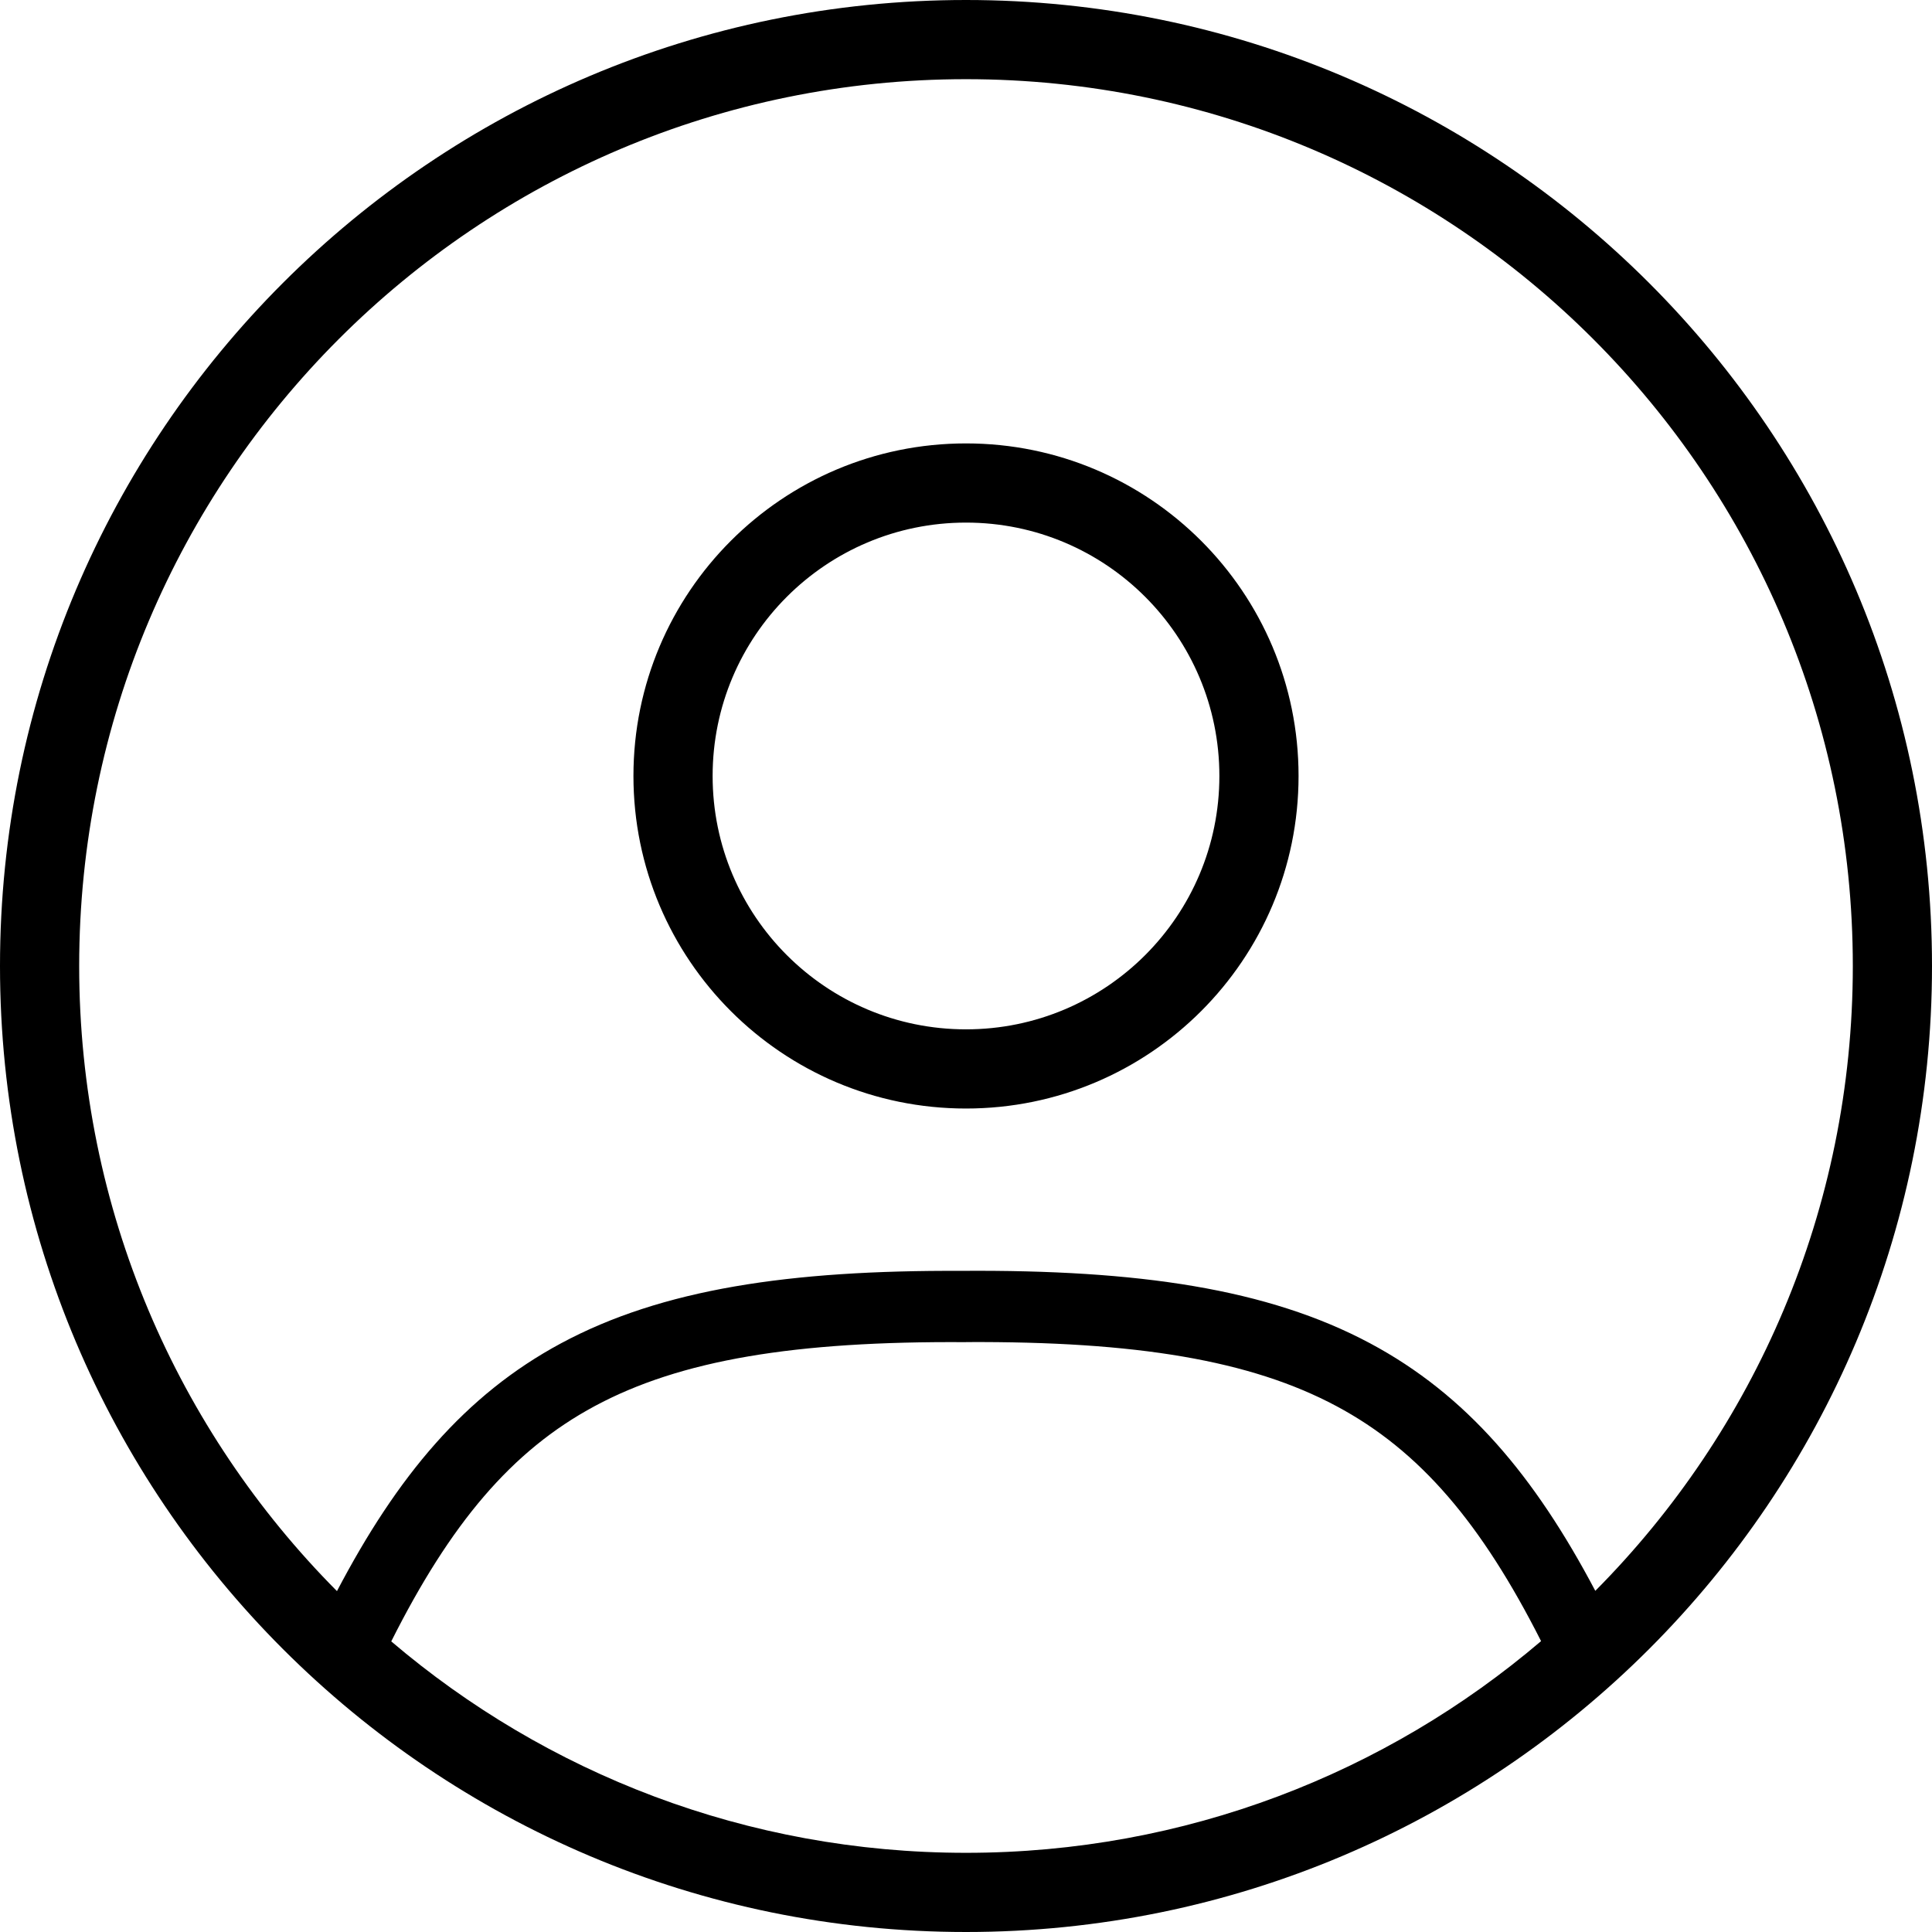 <?xml version="1.0" encoding="UTF-8"?> <svg xmlns="http://www.w3.org/2000/svg" width="244" height="244" fill="none"><path fill="#000" fill-rule="evenodd" d="M201.477 200.914C221.58 180.668 234 152.785 234 122c0-61.856-50.144-112-112-112S10 60.144 10 122c0 30.802 12.434 58.699 32.556 78.948 7.61-14.508 16.15-24.768 28.297-31.296 12.736-6.844 28.843-9.255 50.647-9.149v-.003c22.229-.151 38.598 2.243 51.516 9.142 12.213 6.521 20.805 16.772 28.461 31.272Zm-6.849 6.348c-7.51-14.828-15.26-24.026-25.851-29.681-10.835-5.787-25.248-8.197-46.777-8.084v.009c-21.628-.147-36.059 2.255-46.887 8.074-10.526 5.656-18.23 14.862-25.7 29.717C68.962 223.949 94.307 234 122 234c27.712 0 53.073-10.065 72.628-26.738ZM122 244c67.379 0 122-54.621 122-122C244 54.621 189.379 0 122 0 54.621 0 0 54.621 0 122c0 67.379 54.621 122 122 122Zm0-114c17.673 0 32-14.327 32-32 0-17.673-14.327-32-32-32-17.673 0-32 14.327-32 32 0 17.673 14.327 32 32 32Zm0 10c23.196 0 42-18.804 42-42s-18.804-42-42-42-42 18.804-42 42 18.804 42 42 42Z" clip-rule="evenodd"></path></svg> 